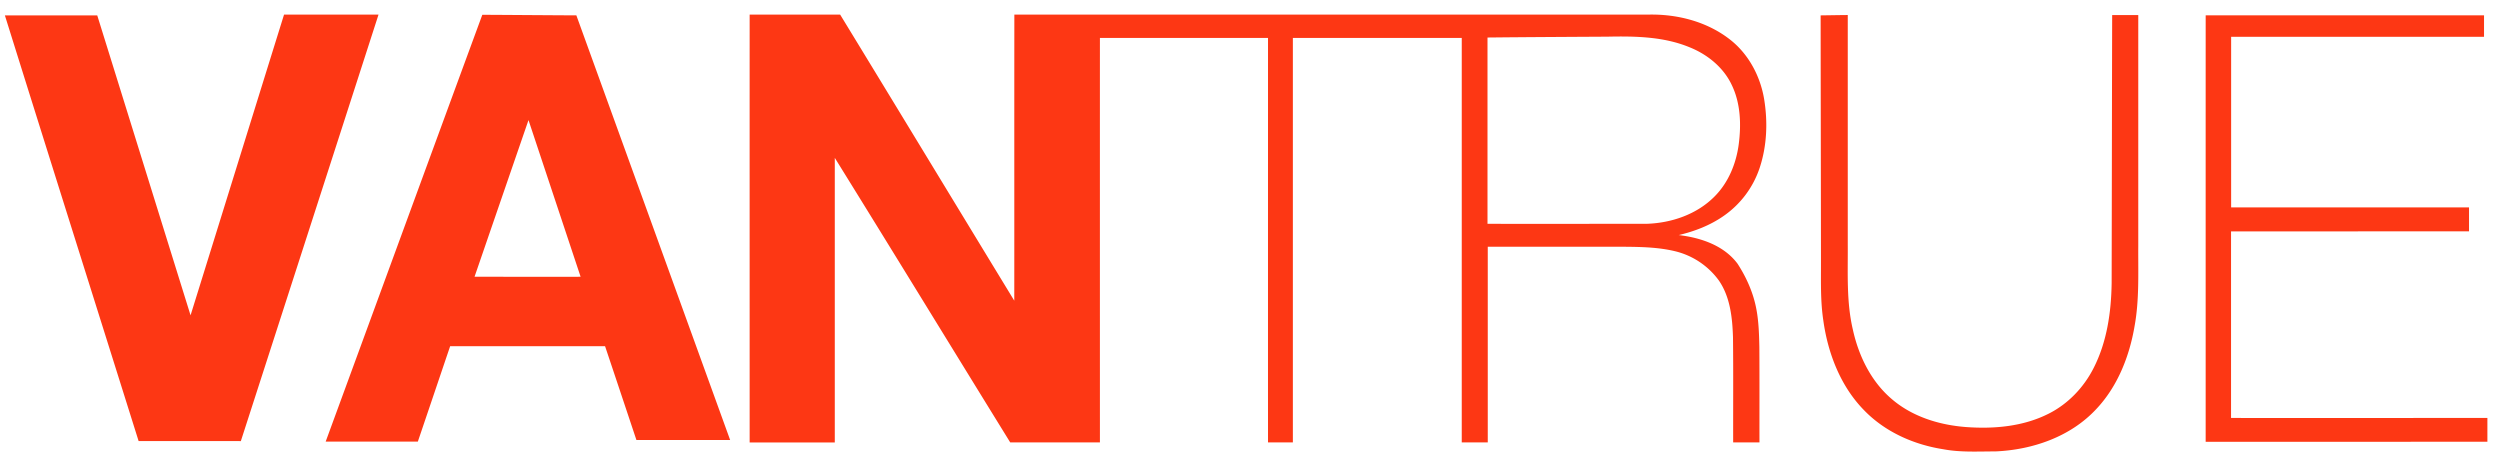 <svg width="143" height="26" fill="none" xmlns="http://www.w3.org/2000/svg"><path d="M.28.879h5.282C7.343 6.596 9.118 12.317 10.9 18.036c1.784-5.733 3.562-11.467 5.347-17.2h5.404C19.026 8.97 16.403 17.1 13.776 25.231c-1.95-.002-3.899 0-5.847-.001C5.38 17.113 2.819 8.999.279.879zm18.348 24.382c2.987-8.139 5.967-16.28 8.96-24.415 1.793.009 3.586.025 5.38.033l8.796 24.289c-1.787.002-3.574.002-5.361 0-.597-1.788-1.193-3.576-1.793-5.364h-8.862c-.617 1.819-1.23 3.638-1.848 5.457h-5.272zm8.515-9.43c2.023 0 4.046.002 6.068 0L30.23 6.869c-1.03 2.987-2.059 5.975-3.087 8.963zM42.88.836c1.726-.002 3.452 0 5.177 0 3.327 5.449 6.637 10.91 9.96 16.363.004-5.454-.003-10.91.004-16.364h36.264c1.639-.036 3.337.391 4.653 1.413 1.07.825 1.751 2.096 1.972 3.43.212 1.3.16 2.664-.256 3.92a5.424 5.424 0 0 1-2.091 2.774c-.765.528-1.644.863-2.541 1.075 1.247.146 2.584.584 3.368 1.641.519.802.915 1.697 1.083 2.644.128.701.147 1.415.162 2.127.012 1.816.003 3.631.006 5.448h-1.504c-.005-2.005.013-4.01-.01-6.015-.036-1.126-.16-2.323-.822-3.267a4.367 4.367 0 0 0-2.472-1.65c-.926-.226-1.886-.251-2.833-.26-2.634-.002-5.267-.002-7.9 0v11.192h-1.488V2.169h-9.66v23.137H72.53c-.002-7.712 0-15.424 0-23.136-3.206-.002-6.41-.001-9.615-.001-.002 7.713 0 15.425 0 23.137h-5.13C54.437 19.884 51.11 14.444 47.75 9.029v16.278h-4.87c0-8.157-.002-16.314 0-24.471zm42.205 1.31v10.657c3.038 0 6.077.002 9.116-.002 1.414-.047 2.866-.54 3.88-1.571.785-.79 1.229-1.874 1.374-2.974.147-1.129.109-2.33-.387-3.371-.475-1.028-1.405-1.774-2.431-2.184-1.484-.612-3.113-.636-4.69-.604-2.287.013-4.575.025-6.862.049zM104.14.88c.517-.007 1.035-.016 1.552-.021v13.123c.012 1.63-.084 3.286.295 4.886.329 1.491 1.036 2.941 2.201 3.94 1.182 1.026 2.735 1.502 4.265 1.619 1.602.118 3.276-.027 4.731-.765 1.107-.556 2.007-1.497 2.57-2.608.763-1.493 1.008-3.197 1.032-4.861.011-5.11.017-10.22.03-15.33h1.493v13.203c-.011 1.526.065 3.065-.209 4.575-.295 1.746-.977 3.475-2.202 4.767-1.478 1.584-3.647 2.322-5.756 2.413-.996 0-2.001.062-2.986-.124-1.674-.26-3.314-.981-4.515-2.215-1.358-1.376-2.091-3.272-2.351-5.177-.165-1.106-.128-2.228-.131-3.343-.004-4.694-.015-9.388-.019-14.082zm22.025-.002h15.922l-.001 1.229h-14.465v9.756h13.607v1.371l-13.612.001v10.673c4.888.002 9.775 0 14.663 0v1.36c-5.372.003-10.743.002-16.115.002 0-8.13-.001-16.262.001-24.392z" fill="#FD3714"/></svg>